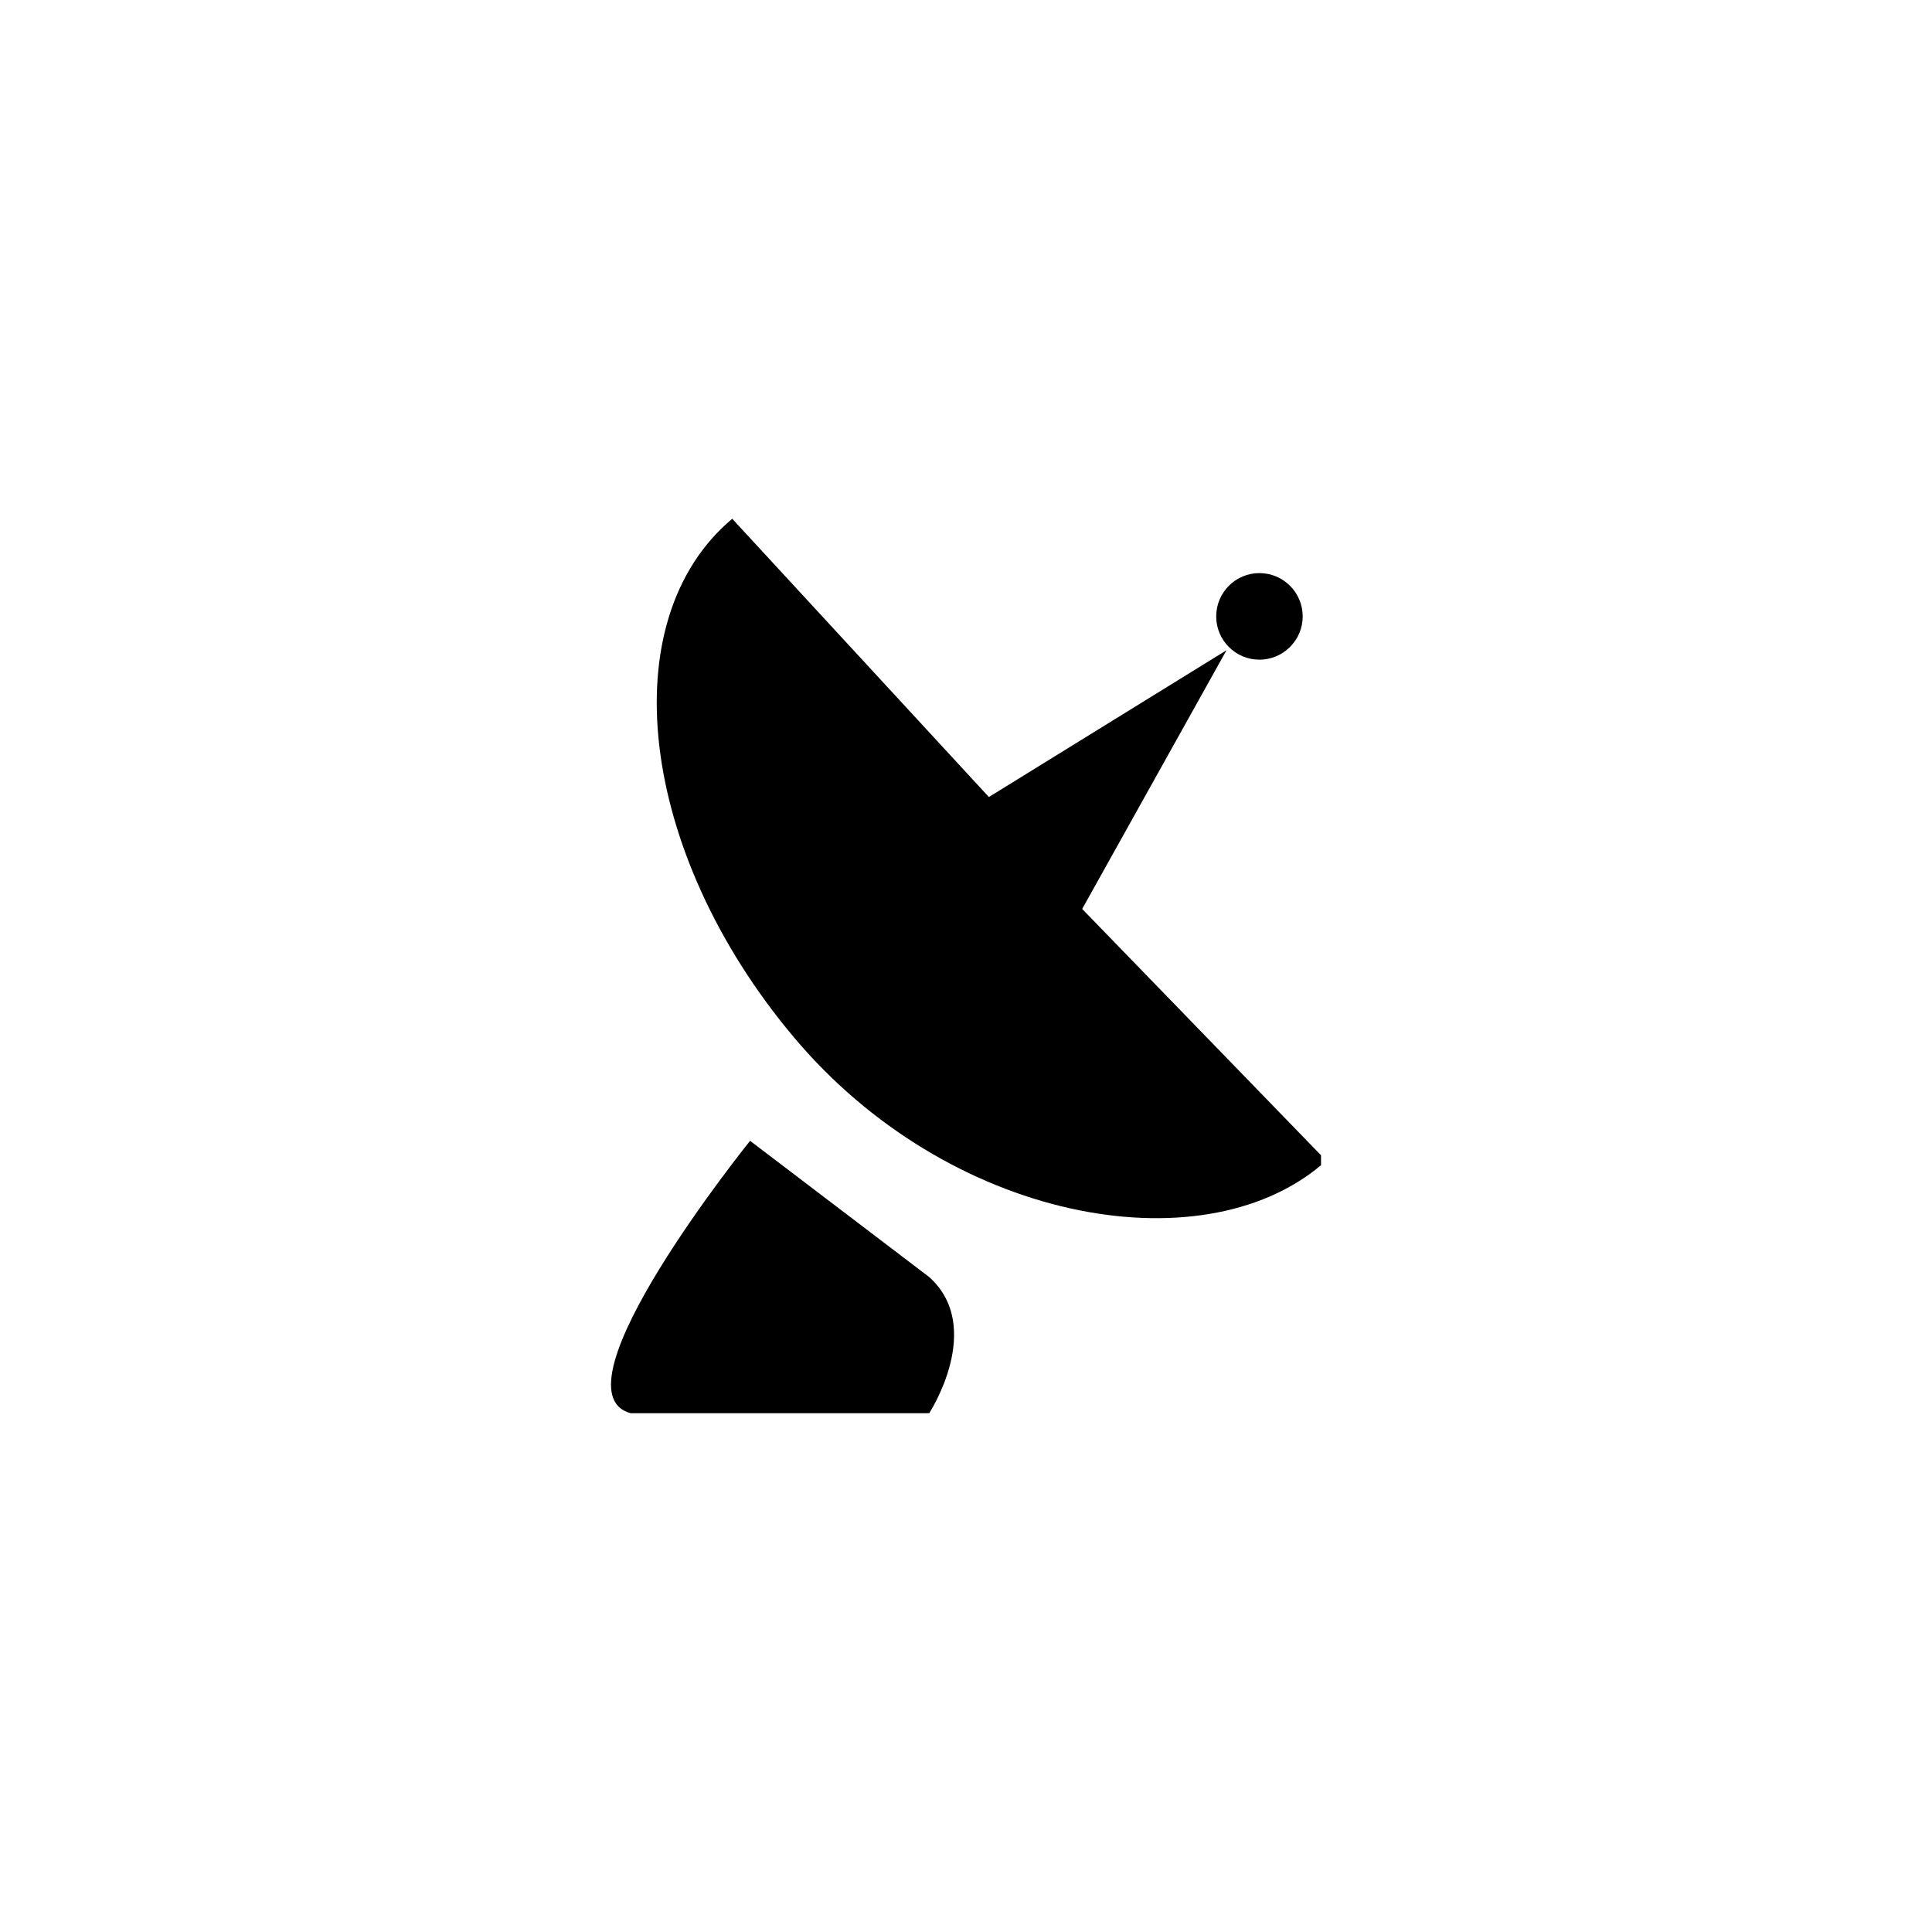 <?xml version="1.0" encoding="UTF-8"?>
<!-- Uploaded to: SVG Repo, www.svgrepo.com, Generator: SVG Repo Mixer Tools -->
<svg fill="#000000" width="800px" height="800px" version="1.1" viewBox="144 144 512 512" xmlns="http://www.w3.org/2000/svg">
 <g>
  <path d="m430.79 384.88 38.246-68.559-62.973 38.898-68.016-73.742c-32.066 26.918-24.809 88.379 16.234 137.29 41.035 48.91 107.73 60.945 139.8 34.027v-2.637z"/>
  <path d="m477.75 318.82c6.332 0 11.477-5.144 11.477-11.465 0-6.344-5.144-11.477-11.477-11.477-6.324 0-11.445 5.141-11.445 11.477-0.004 6.32 5.125 11.465 11.445 11.465z"/>
  <path d="m342.78 446.33s-53.41 66.262-31.645 72.188h79.117s14.828-22.742 0-36.082z"/>
 </g>
</svg>